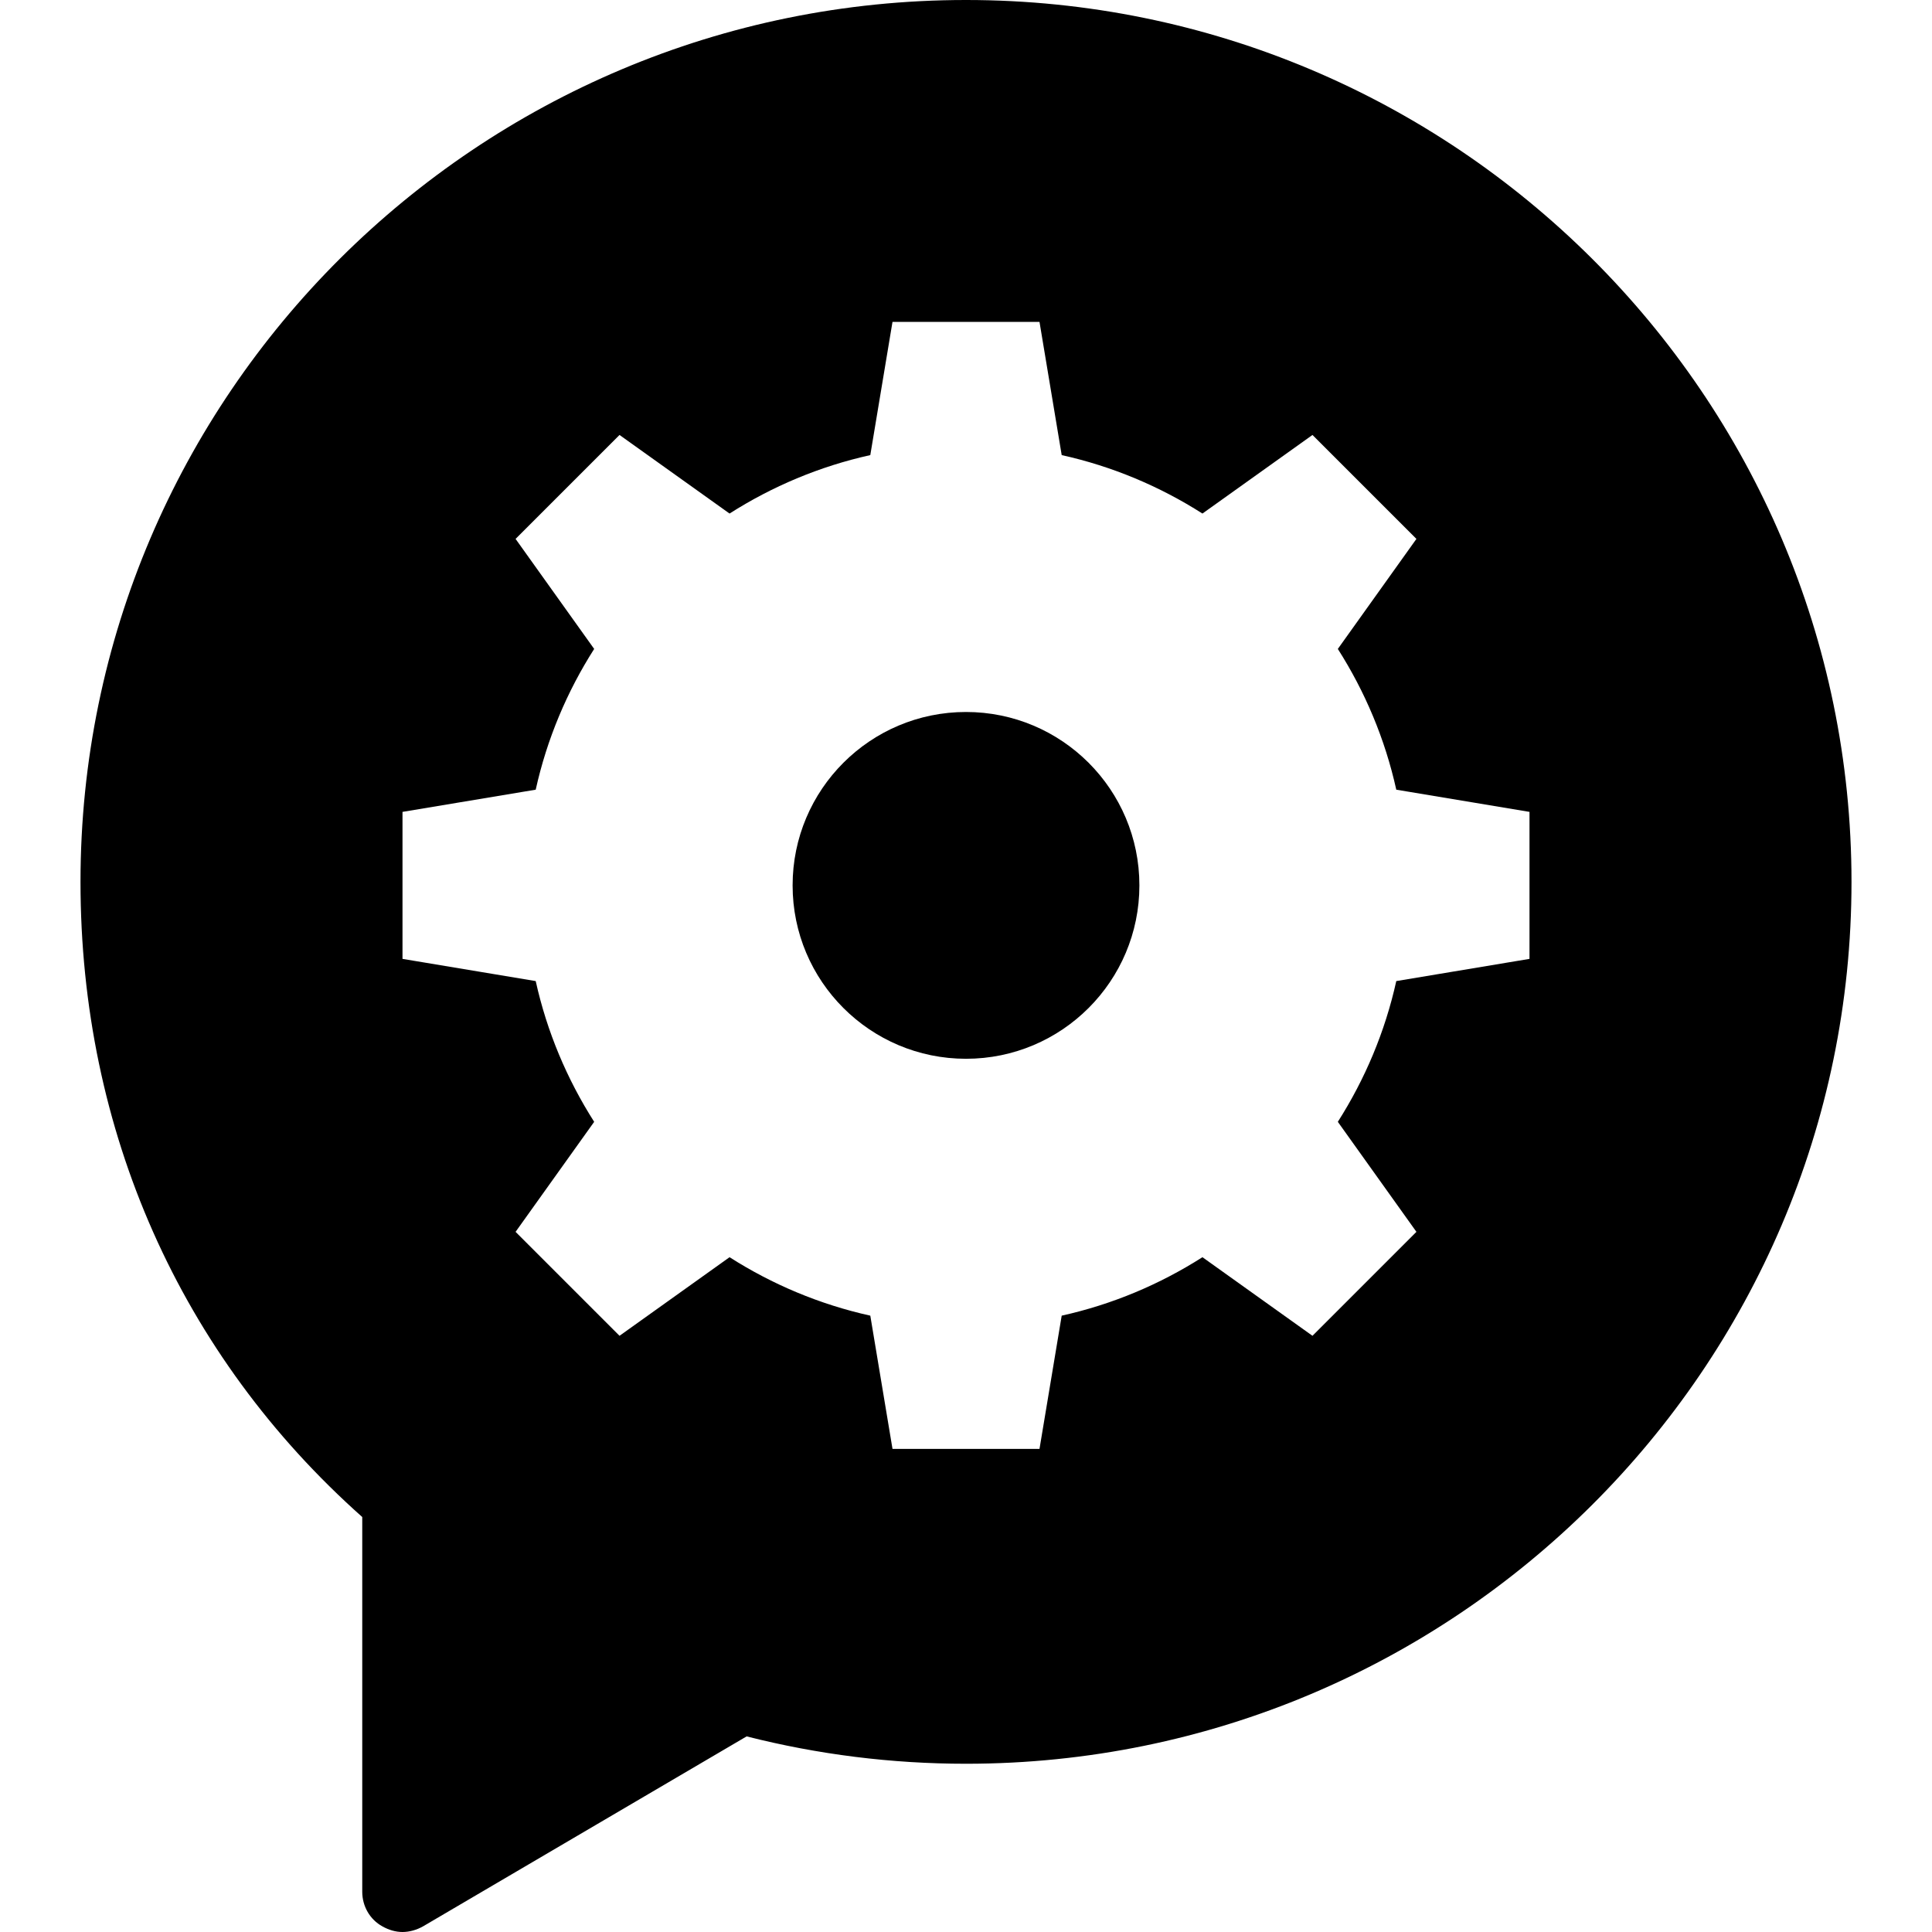 <?xml version="1.0" encoding="iso-8859-1"?>
<!-- Uploaded to: SVG Repo, www.svgrepo.com, Generator: SVG Repo Mixer Tools -->
<svg fill="#000000" height="800px" width="800px" version="1.1" id="Layer_1" xmlns="http://www.w3.org/2000/svg" xmlns:xlink="http://www.w3.org/1999/xlink" 
	 viewBox="0 0 472.615 472.615" xml:space="preserve">
<g>
	<g>
		<path d="M236.308,0C116.874,0,19.692,96.689,19.692,215.729c0,60.849,24.418,115.792,68.923,155.372v91.668
			c0,3.545,1.871,6.794,4.923,8.468c1.575,0.886,3.249,1.378,4.923,1.378c1.674,0,3.446-0.492,5.022-1.378l79.163-46.474
			c17.428,4.431,35.446,6.695,53.662,6.695c119.434,0,216.615-96.788,216.615-215.729C452.923,96.689,355.742,0,236.308,0z
			 M374.154,234.565l-32.588,5.431c-2.753,12.43-7.665,24.022-14.299,34.431l19.226,26.915l-25.428,25.428l-26.916-19.226
			c-10.409,6.633-22.001,11.546-34.43,14.298l-5.431,32.59h-35.96l-5.431-32.59c-12.429-2.752-24.021-7.664-34.43-14.298
			L151.55,326.77l-25.428-25.428l19.227-26.915c-6.634-10.409-11.547-22.001-14.3-34.431l-32.588-5.431v-35.96l32.588-5.43
			c2.753-12.431,7.666-24.022,14.3-34.43l-19.227-26.917l25.428-25.427l26.916,19.226c10.409-6.634,22.001-11.546,34.43-14.299
			l5.431-32.588h35.96l5.431,32.588c12.429,2.753,24.021,7.664,34.43,14.299l26.916-19.226l25.428,25.427l-19.226,26.917
			c6.633,10.408,11.546,21.999,14.299,34.43l32.588,5.43V234.565z"/>
	</g>
</g>
<g>
	<g>
		<circle cx="236.308" cy="216.586" r="42.417"/>
	</g>
</g>
</svg>